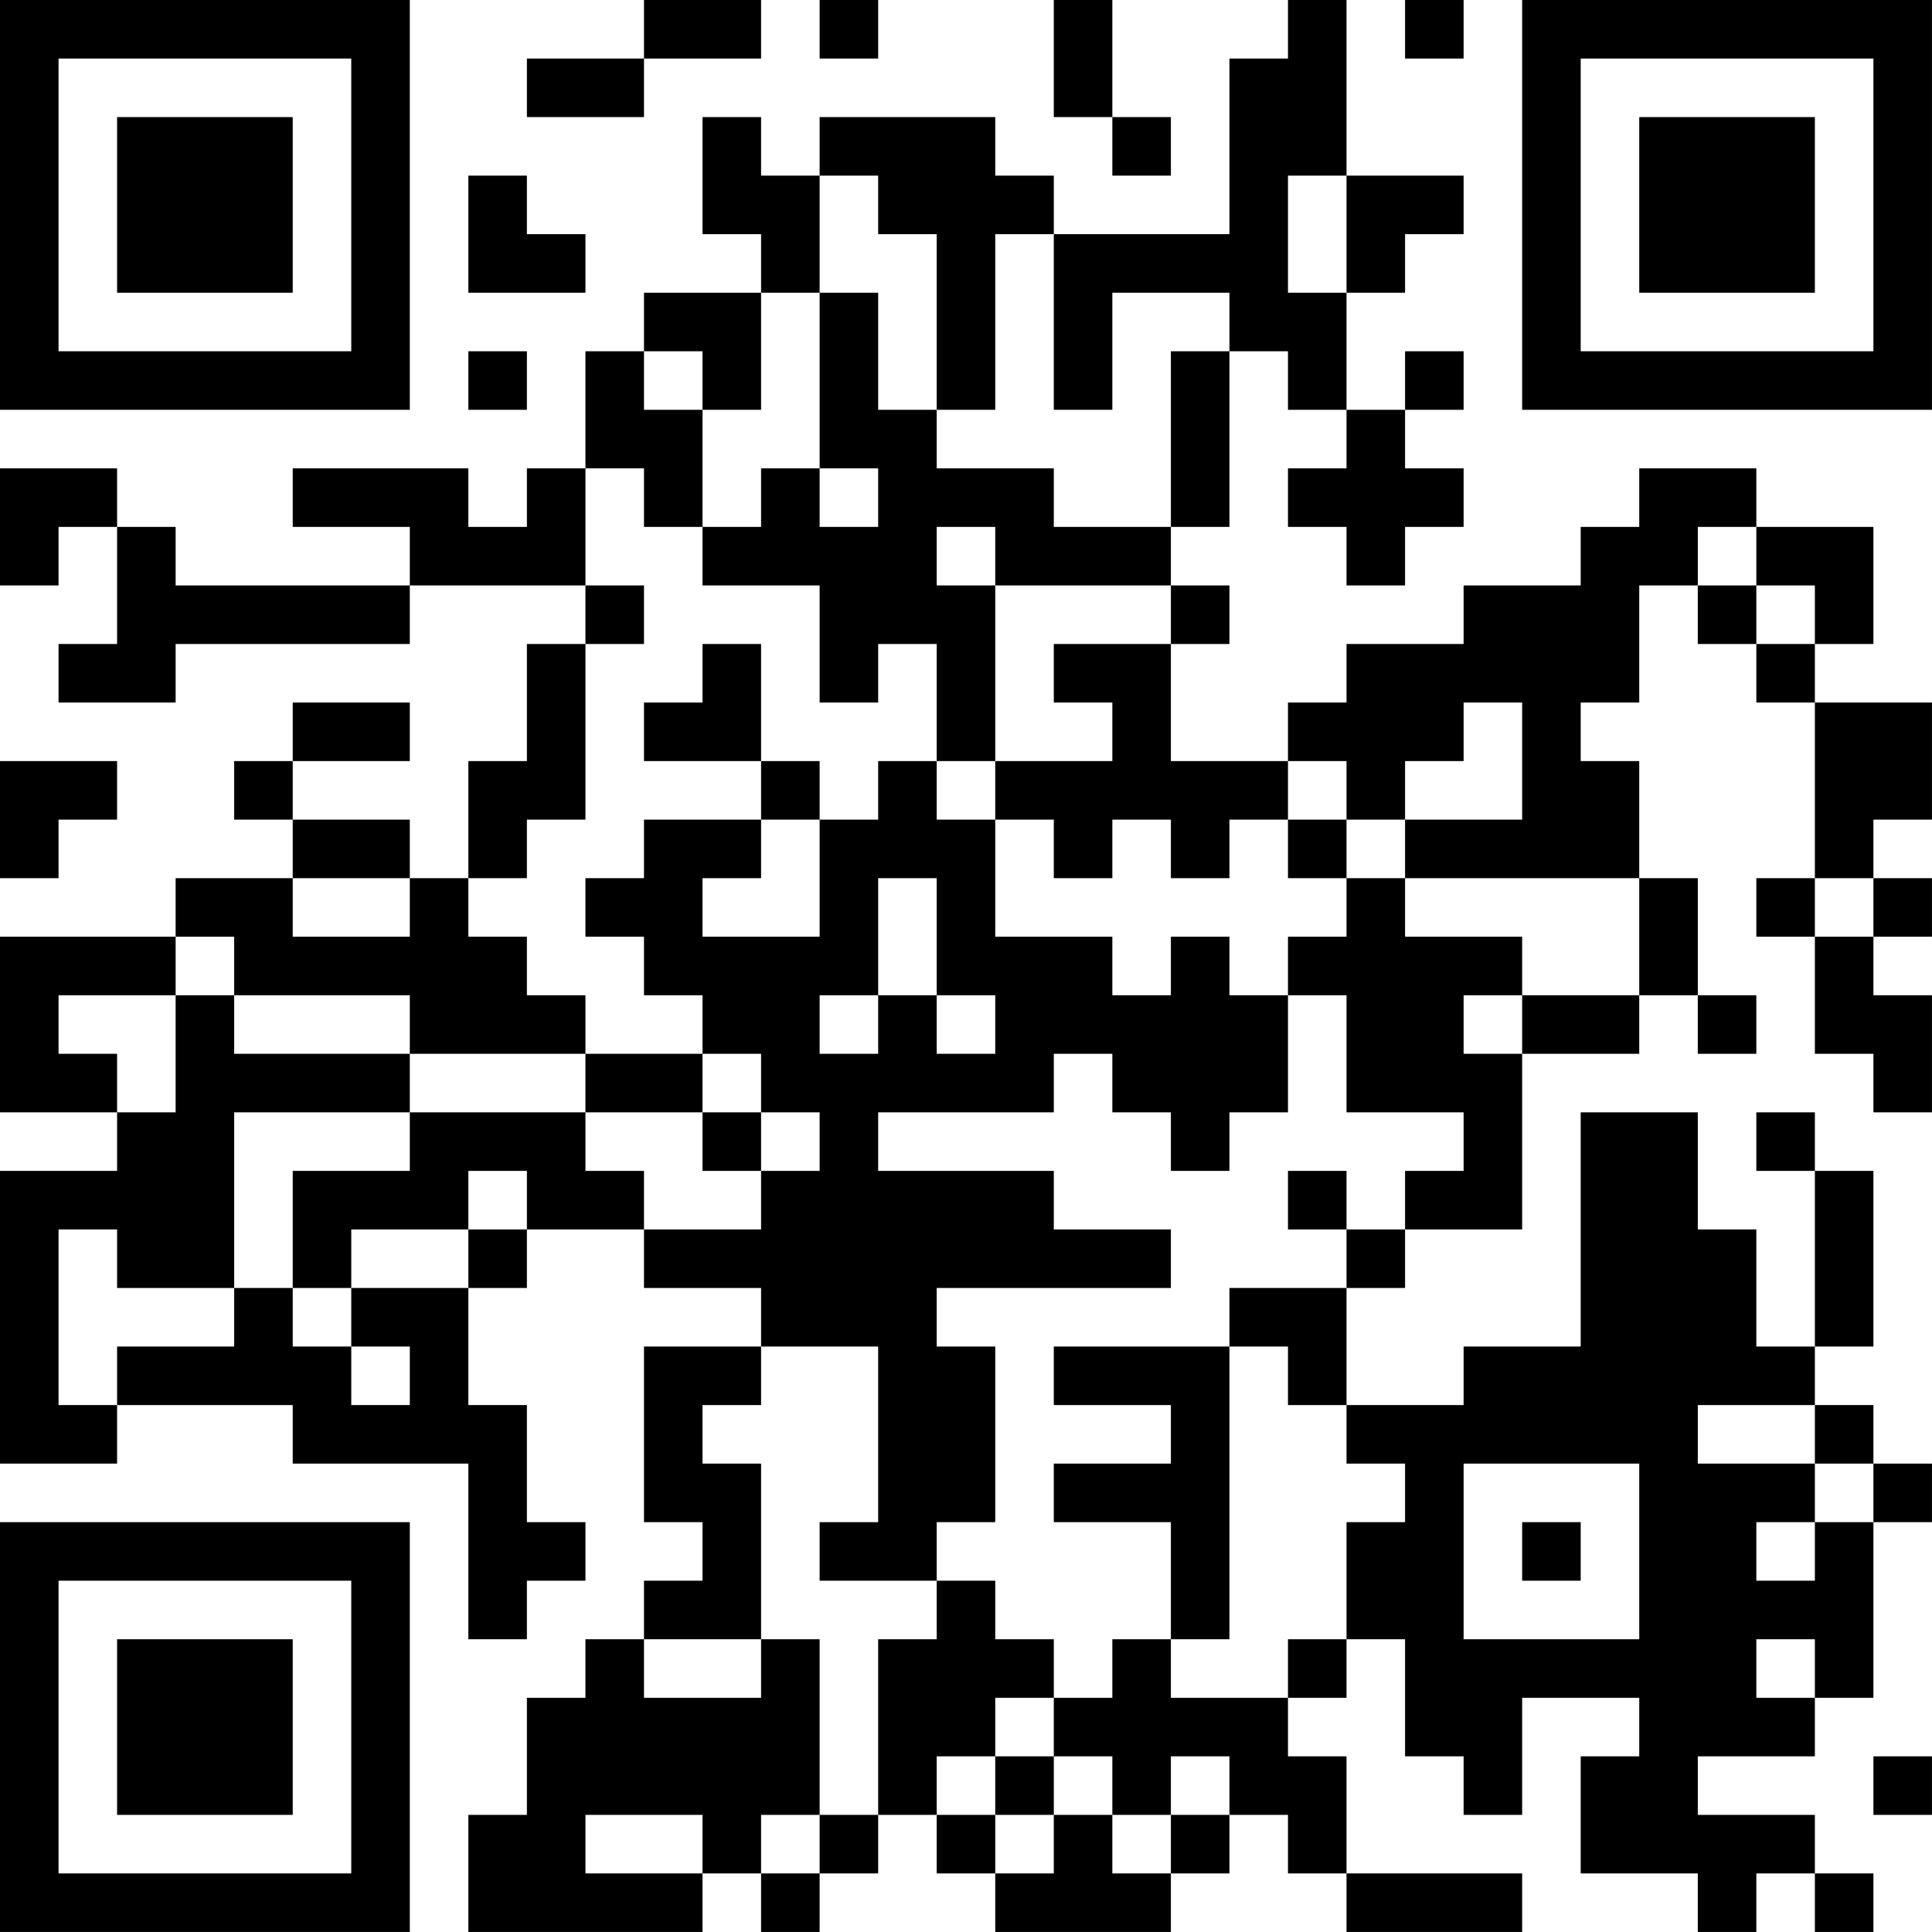 <?xml version="1.0" encoding="UTF-8"?>
<svg xmlns="http://www.w3.org/2000/svg" version="1.1" width="400" height="400" viewBox="0 0 400 400"><rect x="0" y="0" width="400" height="400" fill="#ffffff"/><g transform="scale(12.121)"><g transform="translate(0,0)"><path fill-rule="evenodd" d="M11 0L11 1L9 1L9 2L11 2L11 1L13 1L13 0ZM14 0L14 1L15 1L15 0ZM18 0L18 2L19 2L19 3L20 3L20 2L19 2L19 0ZM22 0L22 1L21 1L21 4L18 4L18 3L17 3L17 2L14 2L14 3L13 3L13 2L12 2L12 4L13 4L13 5L11 5L11 6L10 6L10 8L9 8L9 9L8 9L8 8L5 8L5 9L7 9L7 10L3 10L3 9L2 9L2 8L0 8L0 10L1 10L1 9L2 9L2 11L1 11L1 12L3 12L3 11L7 11L7 10L10 10L10 11L9 11L9 13L8 13L8 15L7 15L7 14L5 14L5 13L7 13L7 12L5 12L5 13L4 13L4 14L5 14L5 15L3 15L3 16L0 16L0 19L2 19L2 20L0 20L0 25L2 25L2 24L5 24L5 25L8 25L8 28L9 28L9 27L10 27L10 26L9 26L9 24L8 24L8 22L9 22L9 21L11 21L11 22L13 22L13 23L11 23L11 26L12 26L12 27L11 27L11 28L10 28L10 29L9 29L9 31L8 31L8 33L12 33L12 32L13 32L13 33L14 33L14 32L15 32L15 31L16 31L16 32L17 32L17 33L20 33L20 32L21 32L21 31L22 31L22 32L23 32L23 33L26 33L26 32L23 32L23 30L22 30L22 29L23 29L23 28L24 28L24 30L25 30L25 31L26 31L26 29L28 29L28 30L27 30L27 32L29 32L29 33L30 33L30 32L31 32L31 33L32 33L32 32L31 32L31 31L29 31L29 30L31 30L31 29L32 29L32 26L33 26L33 25L32 25L32 24L31 24L31 23L32 23L32 20L31 20L31 19L30 19L30 20L31 20L31 23L30 23L30 21L29 21L29 19L27 19L27 23L25 23L25 24L23 24L23 22L24 22L24 21L26 21L26 18L28 18L28 17L29 17L29 18L30 18L30 17L29 17L29 15L28 15L28 13L27 13L27 12L28 12L28 10L29 10L29 11L30 11L30 12L31 12L31 15L30 15L30 16L31 16L31 18L32 18L32 19L33 19L33 17L32 17L32 16L33 16L33 15L32 15L32 14L33 14L33 12L31 12L31 11L32 11L32 9L30 9L30 8L28 8L28 9L27 9L27 10L25 10L25 11L23 11L23 12L22 12L22 13L20 13L20 11L21 11L21 10L20 10L20 9L21 9L21 6L22 6L22 7L23 7L23 8L22 8L22 9L23 9L23 10L24 10L24 9L25 9L25 8L24 8L24 7L25 7L25 6L24 6L24 7L23 7L23 5L24 5L24 4L25 4L25 3L23 3L23 0ZM24 0L24 1L25 1L25 0ZM8 3L8 5L10 5L10 4L9 4L9 3ZM14 3L14 5L13 5L13 7L12 7L12 6L11 6L11 7L12 7L12 9L11 9L11 8L10 8L10 10L11 10L11 11L10 11L10 14L9 14L9 15L8 15L8 16L9 16L9 17L10 17L10 18L7 18L7 17L4 17L4 16L3 16L3 17L1 17L1 18L2 18L2 19L3 19L3 17L4 17L4 18L7 18L7 19L4 19L4 22L2 22L2 21L1 21L1 24L2 24L2 23L4 23L4 22L5 22L5 23L6 23L6 24L7 24L7 23L6 23L6 22L8 22L8 21L9 21L9 20L8 20L8 21L6 21L6 22L5 22L5 20L7 20L7 19L10 19L10 20L11 20L11 21L13 21L13 20L14 20L14 19L13 19L13 18L12 18L12 17L11 17L11 16L10 16L10 15L11 15L11 14L13 14L13 15L12 15L12 16L14 16L14 14L15 14L15 13L16 13L16 14L17 14L17 16L19 16L19 17L20 17L20 16L21 16L21 17L22 17L22 19L21 19L21 20L20 20L20 19L19 19L19 18L18 18L18 19L15 19L15 20L18 20L18 21L20 21L20 22L16 22L16 23L17 23L17 26L16 26L16 27L14 27L14 26L15 26L15 23L13 23L13 24L12 24L12 25L13 25L13 28L11 28L11 29L13 29L13 28L14 28L14 31L13 31L13 32L14 32L14 31L15 31L15 28L16 28L16 27L17 27L17 28L18 28L18 29L17 29L17 30L16 30L16 31L17 31L17 32L18 32L18 31L19 31L19 32L20 32L20 31L21 31L21 30L20 30L20 31L19 31L19 30L18 30L18 29L19 29L19 28L20 28L20 29L22 29L22 28L23 28L23 26L24 26L24 25L23 25L23 24L22 24L22 23L21 23L21 22L23 22L23 21L24 21L24 20L25 20L25 19L23 19L23 17L22 17L22 16L23 16L23 15L24 15L24 16L26 16L26 17L25 17L25 18L26 18L26 17L28 17L28 15L24 15L24 14L26 14L26 12L25 12L25 13L24 13L24 14L23 14L23 13L22 13L22 14L21 14L21 15L20 15L20 14L19 14L19 15L18 15L18 14L17 14L17 13L19 13L19 12L18 12L18 11L20 11L20 10L17 10L17 9L16 9L16 10L17 10L17 13L16 13L16 11L15 11L15 12L14 12L14 10L12 10L12 9L13 9L13 8L14 8L14 9L15 9L15 8L14 8L14 5L15 5L15 7L16 7L16 8L18 8L18 9L20 9L20 6L21 6L21 5L19 5L19 7L18 7L18 4L17 4L17 7L16 7L16 4L15 4L15 3ZM22 3L22 5L23 5L23 3ZM8 6L8 7L9 7L9 6ZM29 9L29 10L30 10L30 11L31 11L31 10L30 10L30 9ZM12 11L12 12L11 12L11 13L13 13L13 14L14 14L14 13L13 13L13 11ZM0 13L0 15L1 15L1 14L2 14L2 13ZM22 14L22 15L23 15L23 14ZM5 15L5 16L7 16L7 15ZM15 15L15 17L14 17L14 18L15 18L15 17L16 17L16 18L17 18L17 17L16 17L16 15ZM31 15L31 16L32 16L32 15ZM10 18L10 19L12 19L12 20L13 20L13 19L12 19L12 18ZM22 20L22 21L23 21L23 20ZM18 23L18 24L20 24L20 25L18 25L18 26L20 26L20 28L21 28L21 23ZM29 24L29 25L31 25L31 26L30 26L30 27L31 27L31 26L32 26L32 25L31 25L31 24ZM25 25L25 28L28 28L28 25ZM26 26L26 27L27 27L27 26ZM30 28L30 29L31 29L31 28ZM17 30L17 31L18 31L18 30ZM32 30L32 31L33 31L33 30ZM10 31L10 32L12 32L12 31ZM0 0L0 7L7 7L7 0ZM1 1L1 6L6 6L6 1ZM2 2L2 5L5 5L5 2ZM26 0L26 7L33 7L33 0ZM27 1L27 6L32 6L32 1ZM28 2L28 5L31 5L31 2ZM0 26L0 33L7 33L7 26ZM1 27L1 32L6 32L6 27ZM2 28L2 31L5 31L5 28Z" fill="#000000"/></g></g></svg>
